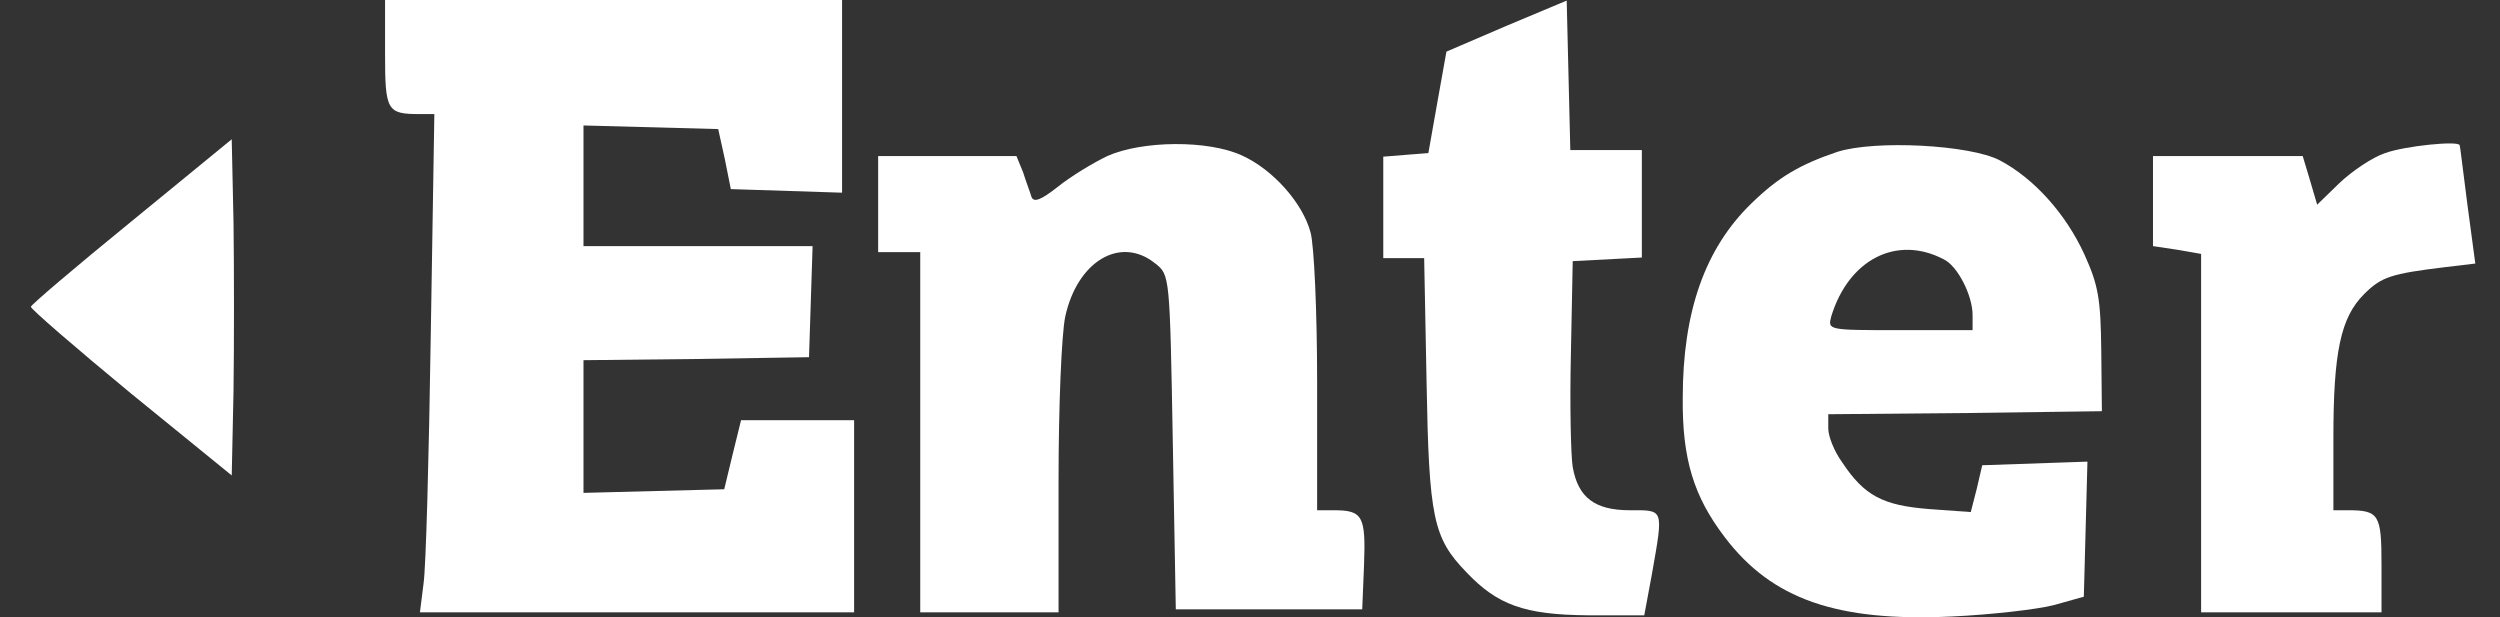 <?xml version="1.0" encoding="UTF-8"?> <svg xmlns="http://www.w3.org/2000/svg" width="81" height="20" viewBox="0 0 81 20" fill="none"><rect x="0" y="0" width="81" height="20" fill="#333333" stroke="none"/><path d="M12.476 1.731C12.476 3.579 12.534 3.696 13.586 3.696H14.073L13.957 10.834C13.898 14.782 13.801 18.4 13.723 18.905L13.606 19.839H27.673V13.615H24.01L23.737 14.724L23.465 15.852L18.905 15.969V11.67L22.568 11.631L26.212 11.573L26.328 7.974H18.905V4.065L23.27 4.182L23.484 5.154L23.679 6.127L27.283 6.243V0H12.476V1.731Z" fill="white"></path><path d="M48.812 0.836L46.864 1.673L46.572 3.307L46.279 4.96L45.539 5.018L44.818 5.076V8.364H46.143L46.221 12.39C46.299 16.785 46.435 17.427 47.507 18.536C48.52 19.606 49.397 19.917 51.443 19.936H53.274L53.527 18.575C53.898 16.455 53.917 16.532 52.806 16.532C51.676 16.532 51.131 16.124 50.956 15.132C50.897 14.782 50.858 13.129 50.897 11.476L50.956 8.461L53.196 8.344V4.862H50.878L50.761 0.019L48.812 0.836Z" fill="white"></path><path d="M4.254 7.177C2.461 8.636 1 9.881 1 9.939C0.981 9.997 2.442 11.262 4.234 12.74L7.508 15.404L7.566 12.662C7.586 11.145 7.586 8.714 7.566 7.216L7.508 4.512L4.254 7.177Z" fill="white"></path><path d="M35.875 5.057C35.427 5.271 34.687 5.718 34.278 6.049C33.732 6.477 33.498 6.574 33.42 6.38C33.382 6.243 33.245 5.893 33.148 5.582L32.933 5.057H28.452V8.169H29.816V19.839H34.297V15.56C34.297 13.129 34.395 10.853 34.511 10.27C34.901 8.461 36.304 7.624 37.434 8.539C37.902 8.908 37.902 8.928 37.999 14.335L38.096 19.742H44.136L44.195 18.302C44.253 16.727 44.156 16.532 43.221 16.532H42.675V12.39C42.675 10.114 42.578 7.936 42.461 7.527C42.208 6.574 41.233 5.485 40.24 5.038C39.149 4.532 37.005 4.551 35.875 5.057Z" fill="white"></path><path d="M59.528 4.921C58.32 5.329 57.619 5.738 56.742 6.594C55.242 8.052 54.521 10.095 54.521 12.895C54.502 14.86 54.872 16.085 55.885 17.408C57.404 19.411 59.509 20.15 63.23 19.975C64.516 19.917 66.016 19.742 66.542 19.606L67.516 19.333L67.633 14.957L64.224 15.074L64.048 15.832L63.853 16.591L62.509 16.494C61.009 16.377 60.405 16.066 59.684 14.976C59.431 14.626 59.236 14.14 59.236 13.887V13.421L63.678 13.382L68.101 13.323L68.081 11.359C68.062 9.667 67.984 9.239 67.536 8.247C66.932 6.924 65.899 5.777 64.789 5.193C63.815 4.687 60.736 4.532 59.528 4.921ZM62.977 8.402C63.425 8.616 63.912 9.569 63.912 10.211V10.697H61.554C59.216 10.697 59.216 10.697 59.333 10.25C59.898 8.402 61.457 7.605 62.977 8.402Z" fill="white"></path><path d="M77.278 4.96C76.868 5.096 76.206 5.543 75.797 5.932L75.076 6.632L74.842 5.835L74.608 5.057H69.757V7.974L70.536 8.091L71.316 8.227V19.839H77.161V18.302C77.161 16.669 77.083 16.532 76.07 16.532H75.602V14.179C75.602 11.417 75.836 10.289 76.596 9.53C77.161 8.966 77.472 8.869 79.226 8.655L80.2 8.539L79.947 6.652C79.81 5.621 79.713 4.746 79.693 4.707C79.674 4.551 77.92 4.726 77.278 4.96Z" fill="white"></path></svg> 